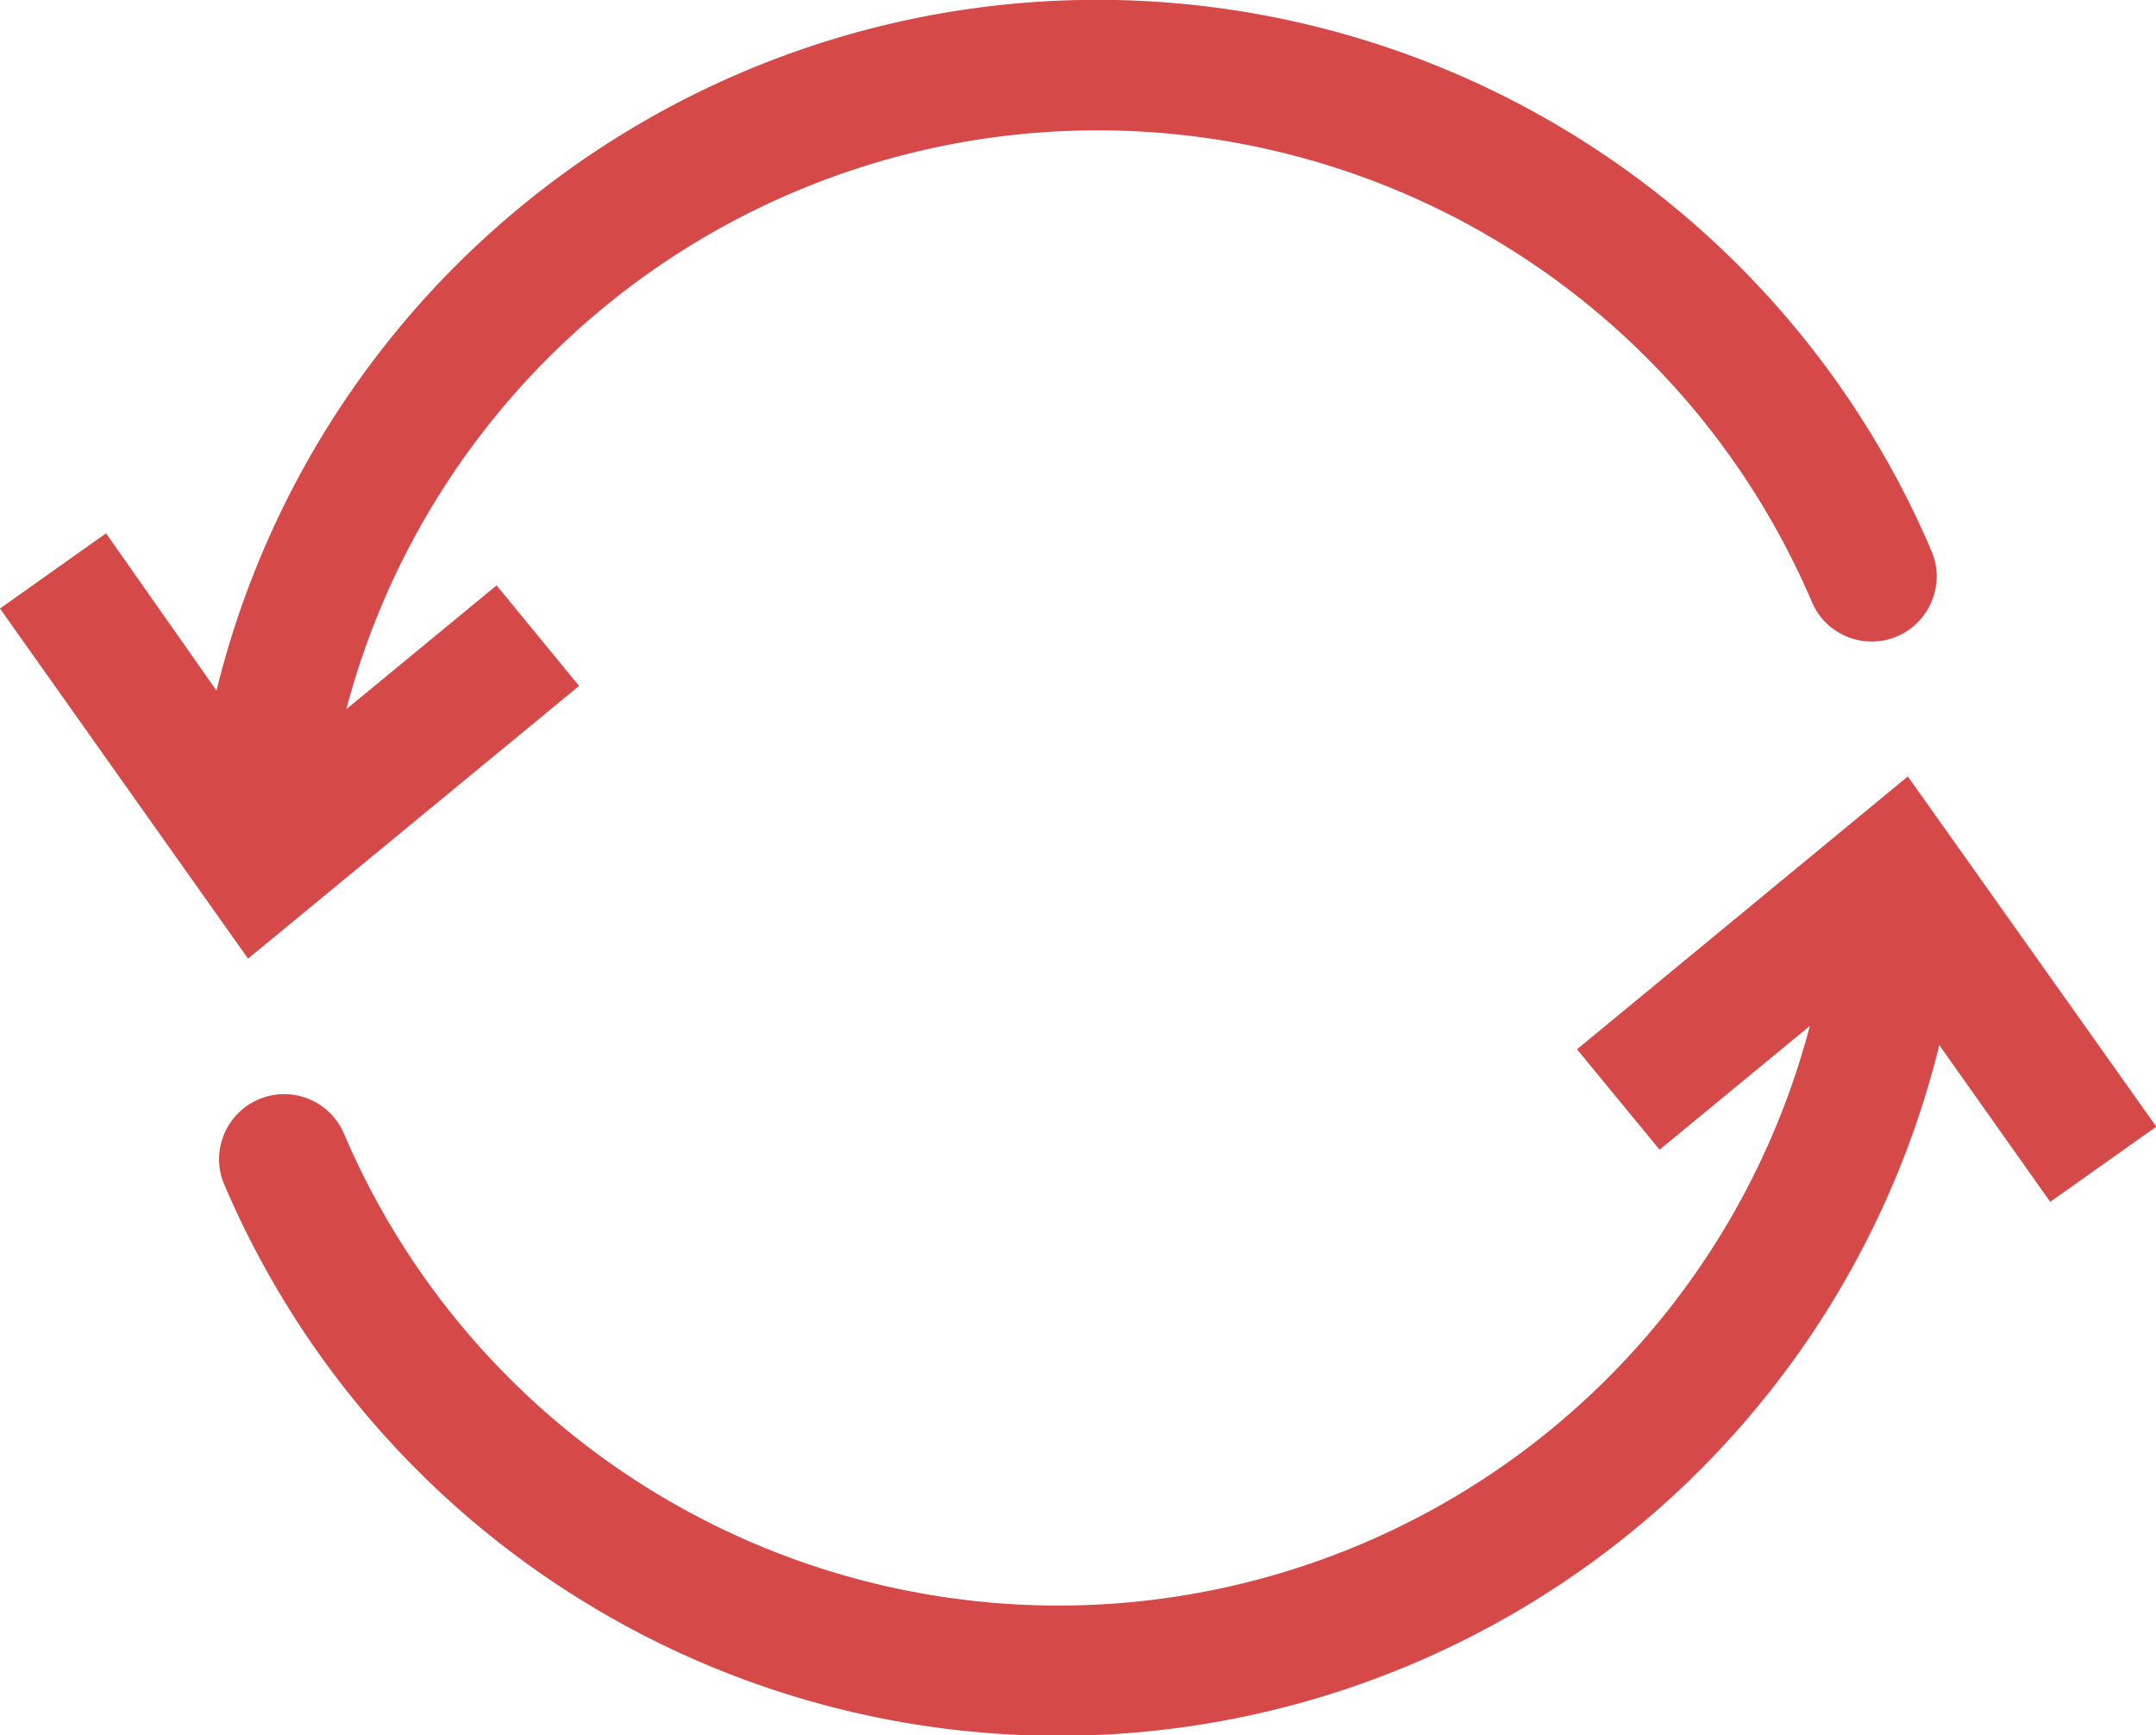 <svg xmlns="http://www.w3.org/2000/svg" xmlns:xlink="http://www.w3.org/1999/xlink" width="21.121" height="17" viewBox="0 0 21.121 17">
  <defs>
    <clipPath id="clip-path">
      <rect id="長方形_4331" data-name="長方形 4331" width="21.121" height="17" fill="#d64949"/>
    </clipPath>
  </defs>
  <g id="グループ_147947" data-name="グループ 147947" clip-path="url(#clip-path)">
    <path id="パス_43256" data-name="パス 43256" d="M5.673,6.72l-.808-.985L3.393,6.948A7.61,7.61,0,0,1,17.751,5.9a.636.636,0,0,0,1.176-.017.628.628,0,0,0-.006-.486,8.884,8.884,0,0,0-16.8,1.369L1.039,5.225,0,5.962l2.43,3.43Z" transform="translate(0 0)" fill="#d64949"/>
    <path id="パス_43257" data-name="パス 43257" d="M19.641,10.977,16.4,13.65l.809.984,1.472-1.213A7.61,7.61,0,0,1,4.32,14.475a.637.637,0,0,0-1.177.016.628.628,0,0,0,.006.486,8.884,8.884,0,0,0,16.8-1.368l1.087,1.536,1.039-.737Z" transform="translate(-0.951 -3.37)" fill="#d64949"/>
  </g>
</svg>
